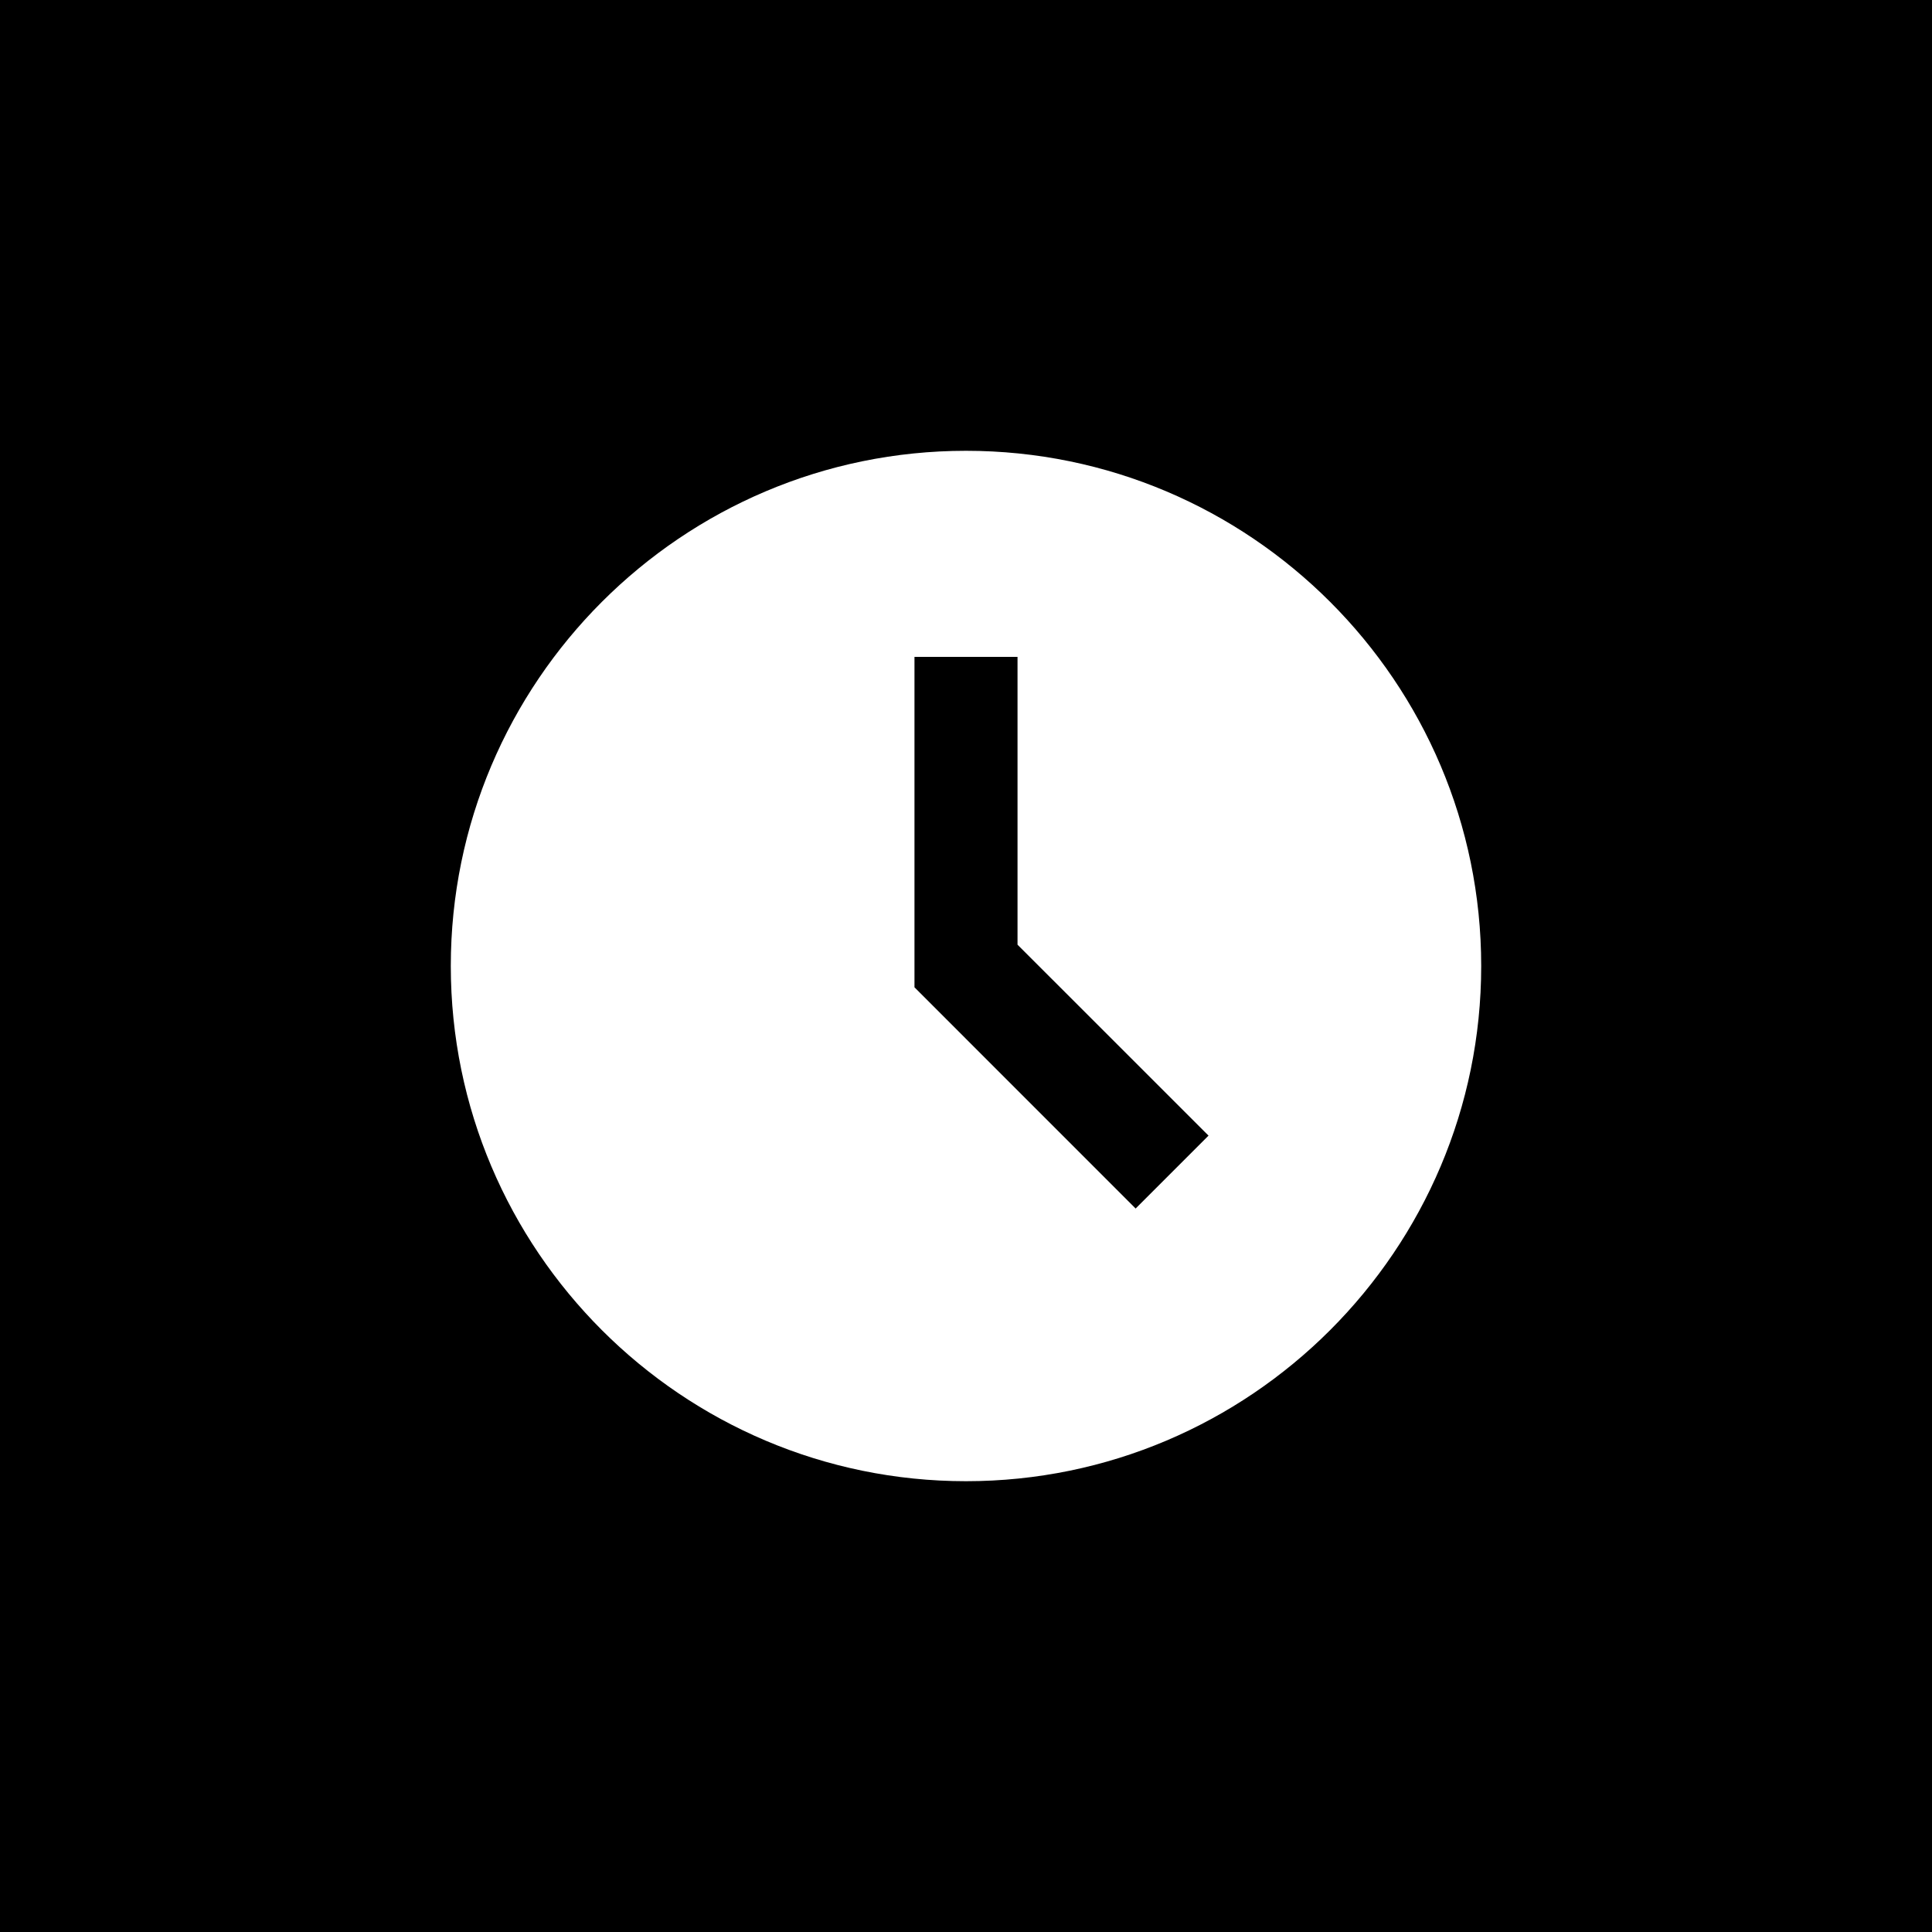 <?xml version="1.0" encoding="UTF-8"?> <svg xmlns="http://www.w3.org/2000/svg" width="30" height="30" viewBox="0 0 30 30" fill="none"><rect width="30" height="30" fill="#1E1E1E" style="fill:#1E1E1E;fill:color(display-p3 0.118 0.118 0.118);fill-opacity:1;"></rect><path d="M15 7C10.589 7 7 10.589 7 15C7 19.411 10.589 23 15 23C19.411 23 23 19.411 23 15C23 10.589 19.411 7 15 7ZM17.634 18.766L14.2 15.331V10.2H15.8V14.669L18.766 17.634L17.634 18.766Z" fill="white" style="fill:white;fill-opacity:1;"></path></svg> 